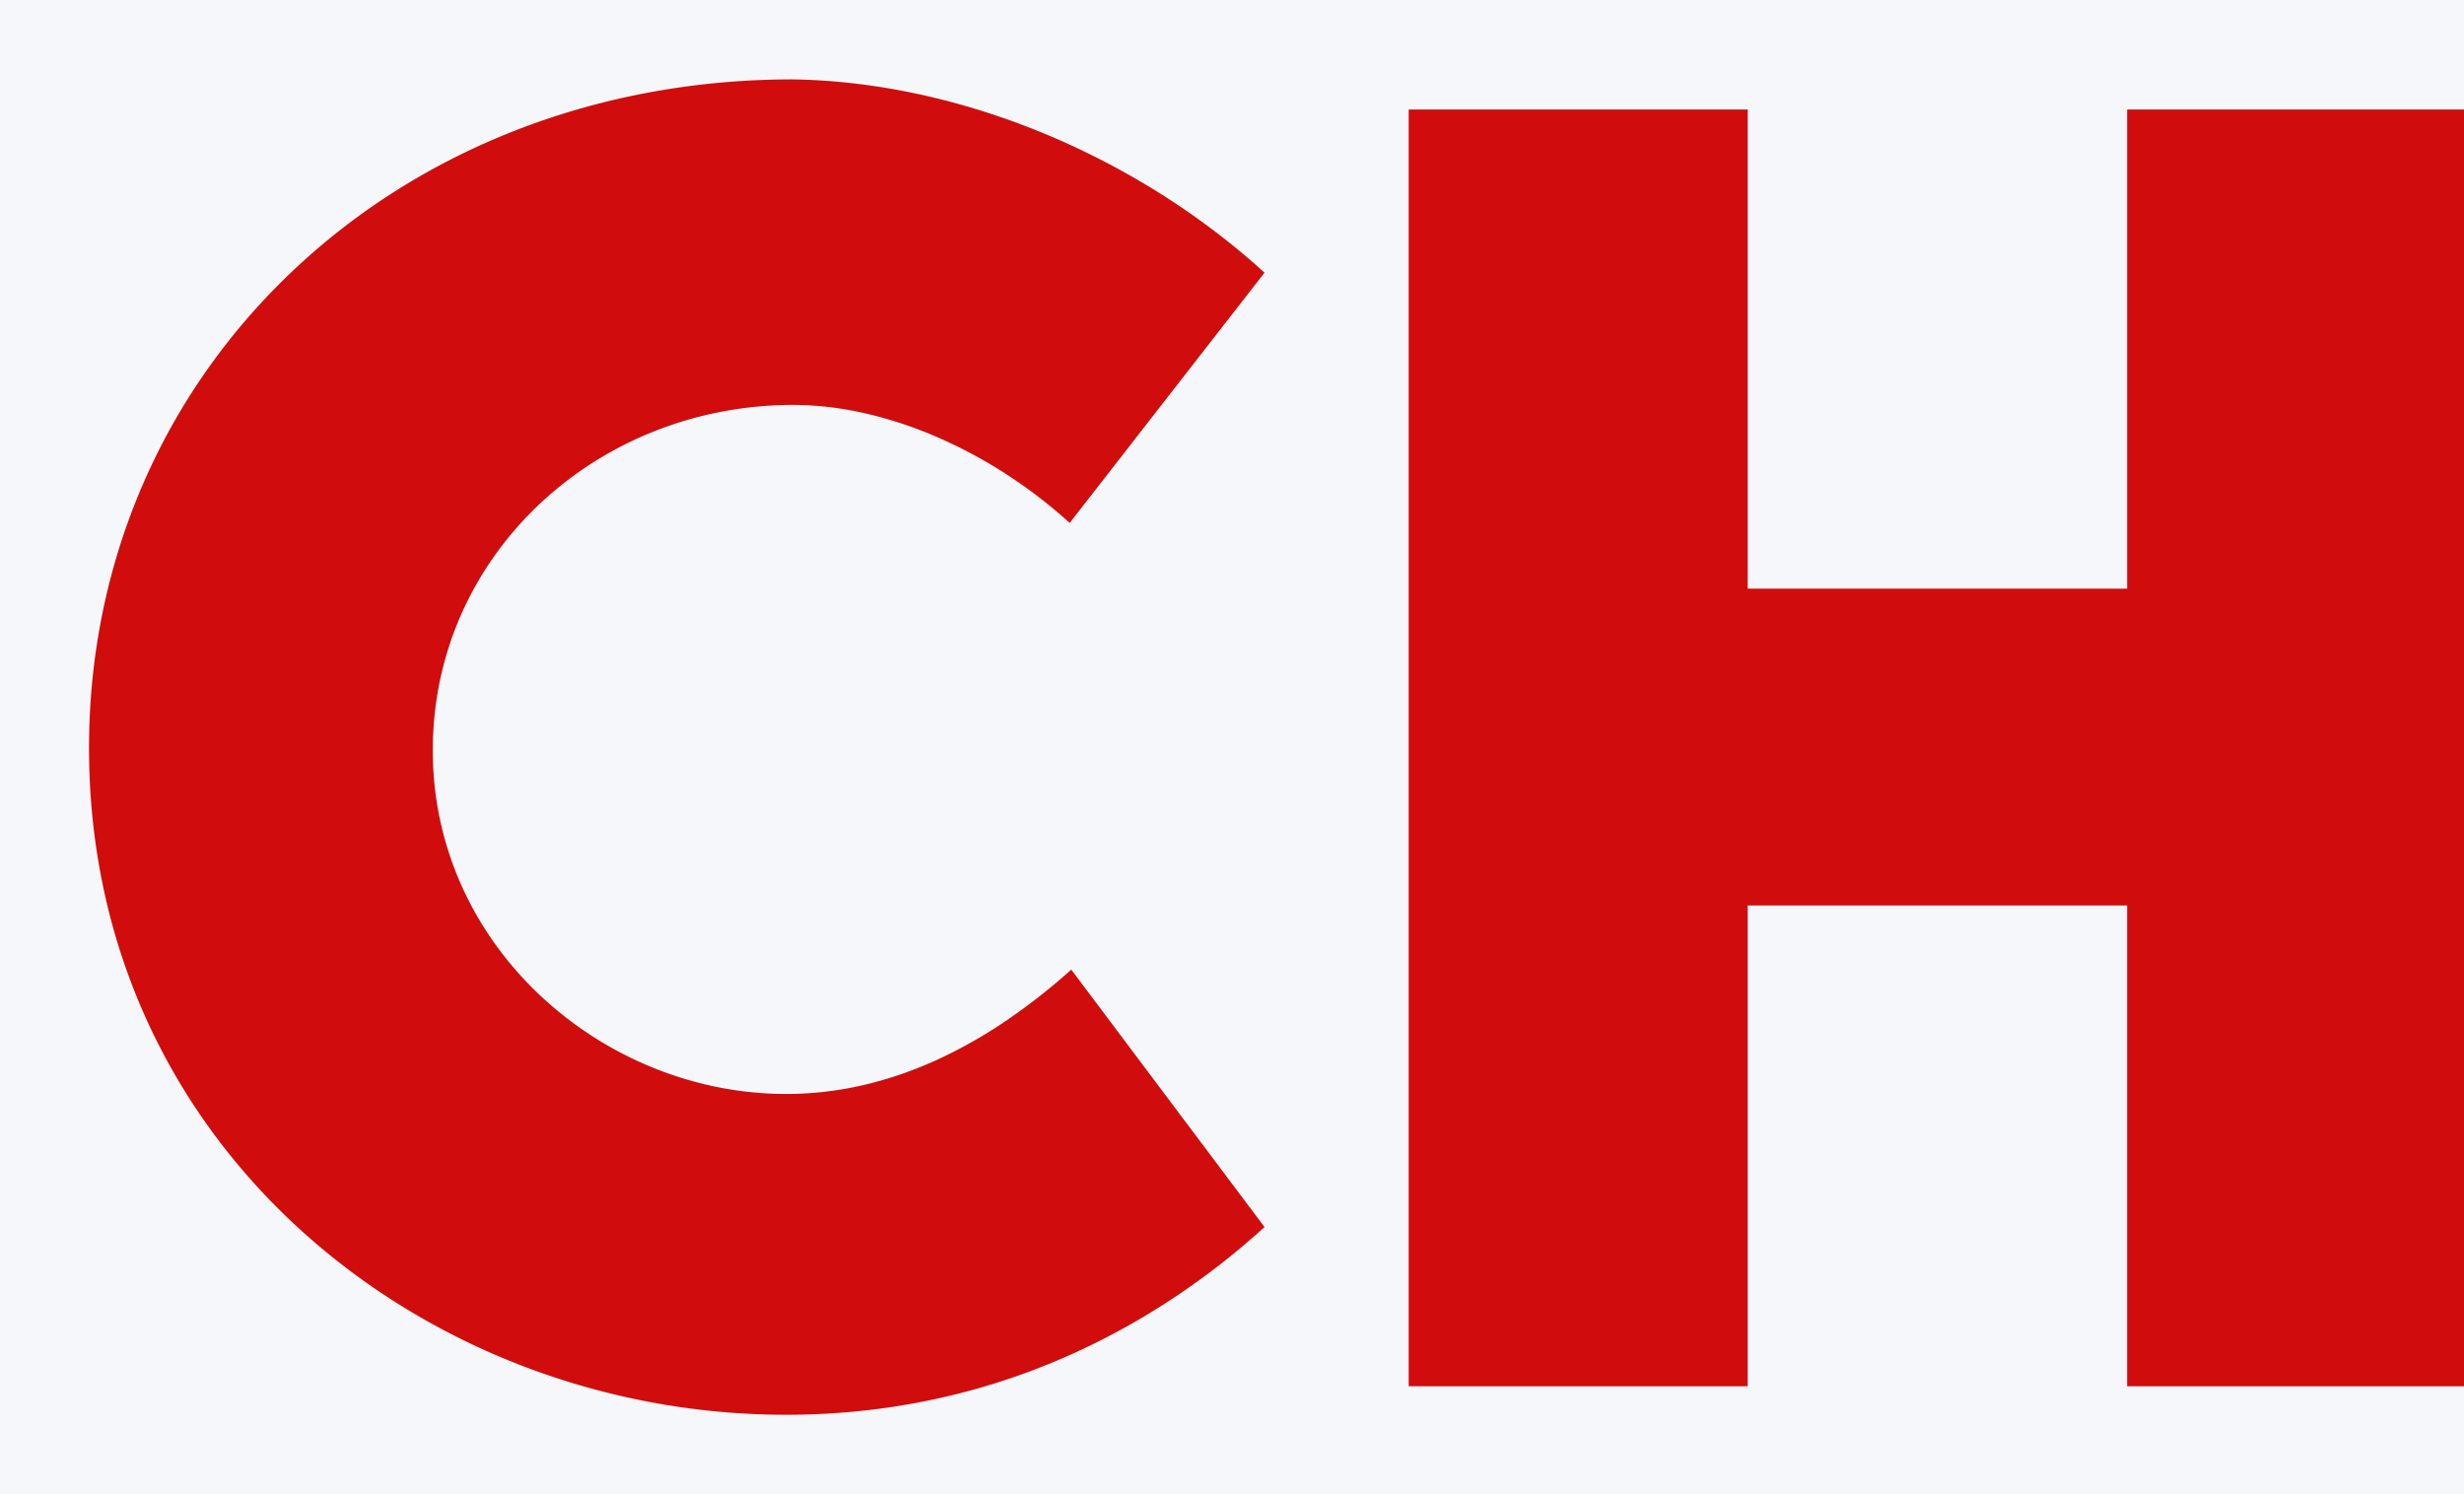 <svg xmlns="http://www.w3.org/2000/svg" xmlns:xlink="http://www.w3.org/1999/xlink" width="1024" height="621" viewBox="0 0 1024 621">
  <rect x="0" y="0" width="1024" height="621" fill="#333333" stroke="none"/>
  <defs>
    <clipPath id="clip-path">
      <rect id="Rectangle_895" data-name="Rectangle 895" width="1024" height="621" transform="translate(-15054 13449)" fill="#f5f7fa" opacity="0.68"/>
    </clipPath>
  </defs>
  <g id="Mask_Group_6" data-name="Mask Group 6" transform="translate(15054 -13449)" clip-path="url(#clip-path)">
    <path id="Path_8205" data-name="Path 8205" d="M0,0H1054.546V620.787H0Z" transform="translate(-15045.454 13448.909)" fill="red" opacity="0.77"/>
    <path id="Subtraction_1" data-name="Subtraction 1" d="M1211.5,777.5H.5V.5h1211v777ZM408.321,112c-79.919,0-153.835,28.423-208.131,80.035S116,313.888,116,389.837c0,40.257,8.142,78.472,24.2,113.581a264.248,264.248,0,0,0,27.965,47.32,274.16,274.16,0,0,0,36.51,40.152,288.019,288.019,0,0,0,43.531,32.344,300.034,300.034,0,0,0,49.028,23.9,306.08,306.08,0,0,0,108.453,19.885c93.4,0,159.679-42.427,198.833-78.018L524.2,482.01A257.253,257.253,0,0,1,497.485,503a199.921,199.921,0,0,1-28.717,16.331,161.529,161.529,0,0,1-30.63,10.591,143.09,143.09,0,0,1-32.451,3.77,144.953,144.953,0,0,1-28.047-2.763,150.089,150.089,0,0,1-26.835-7.987,152.04,152.04,0,0,1-46.92-29.822,146.5,146.5,0,0,1-18.526-20.926,140.52,140.52,0,0,1-14.2-24.328,136.788,136.788,0,0,1-12.293-57.043,141.717,141.717,0,0,1,3.088-29.512,138.363,138.363,0,0,1,8.835-27.217,140.088,140.088,0,0,1,13.943-24.416,144.258,144.258,0,0,1,18.41-21.11,148.705,148.705,0,0,1,22.237-17.3A152.334,152.334,0,0,1,350.8,258.289a155.186,155.186,0,0,1,27.97-8.16,158.627,158.627,0,0,1,29.875-2.832,135.521,135.521,0,0,1,29.9,3.5,171.057,171.057,0,0,1,30.019,9.917,197.547,197.547,0,0,1,28.784,15.472,203.864,203.864,0,0,1,26.19,20.163l80.983-104.024C550.286,143.016,476.94,112.989,408.321,112Zm397,343.346H963.006V655.164h140.565V124.509H963.008V323.674H805.321V124.514H664.43v530.65h140.89V455.346Z" transform="translate(-15133 13370)" fill="#f5f7fa"/>
  </g>
</svg>
